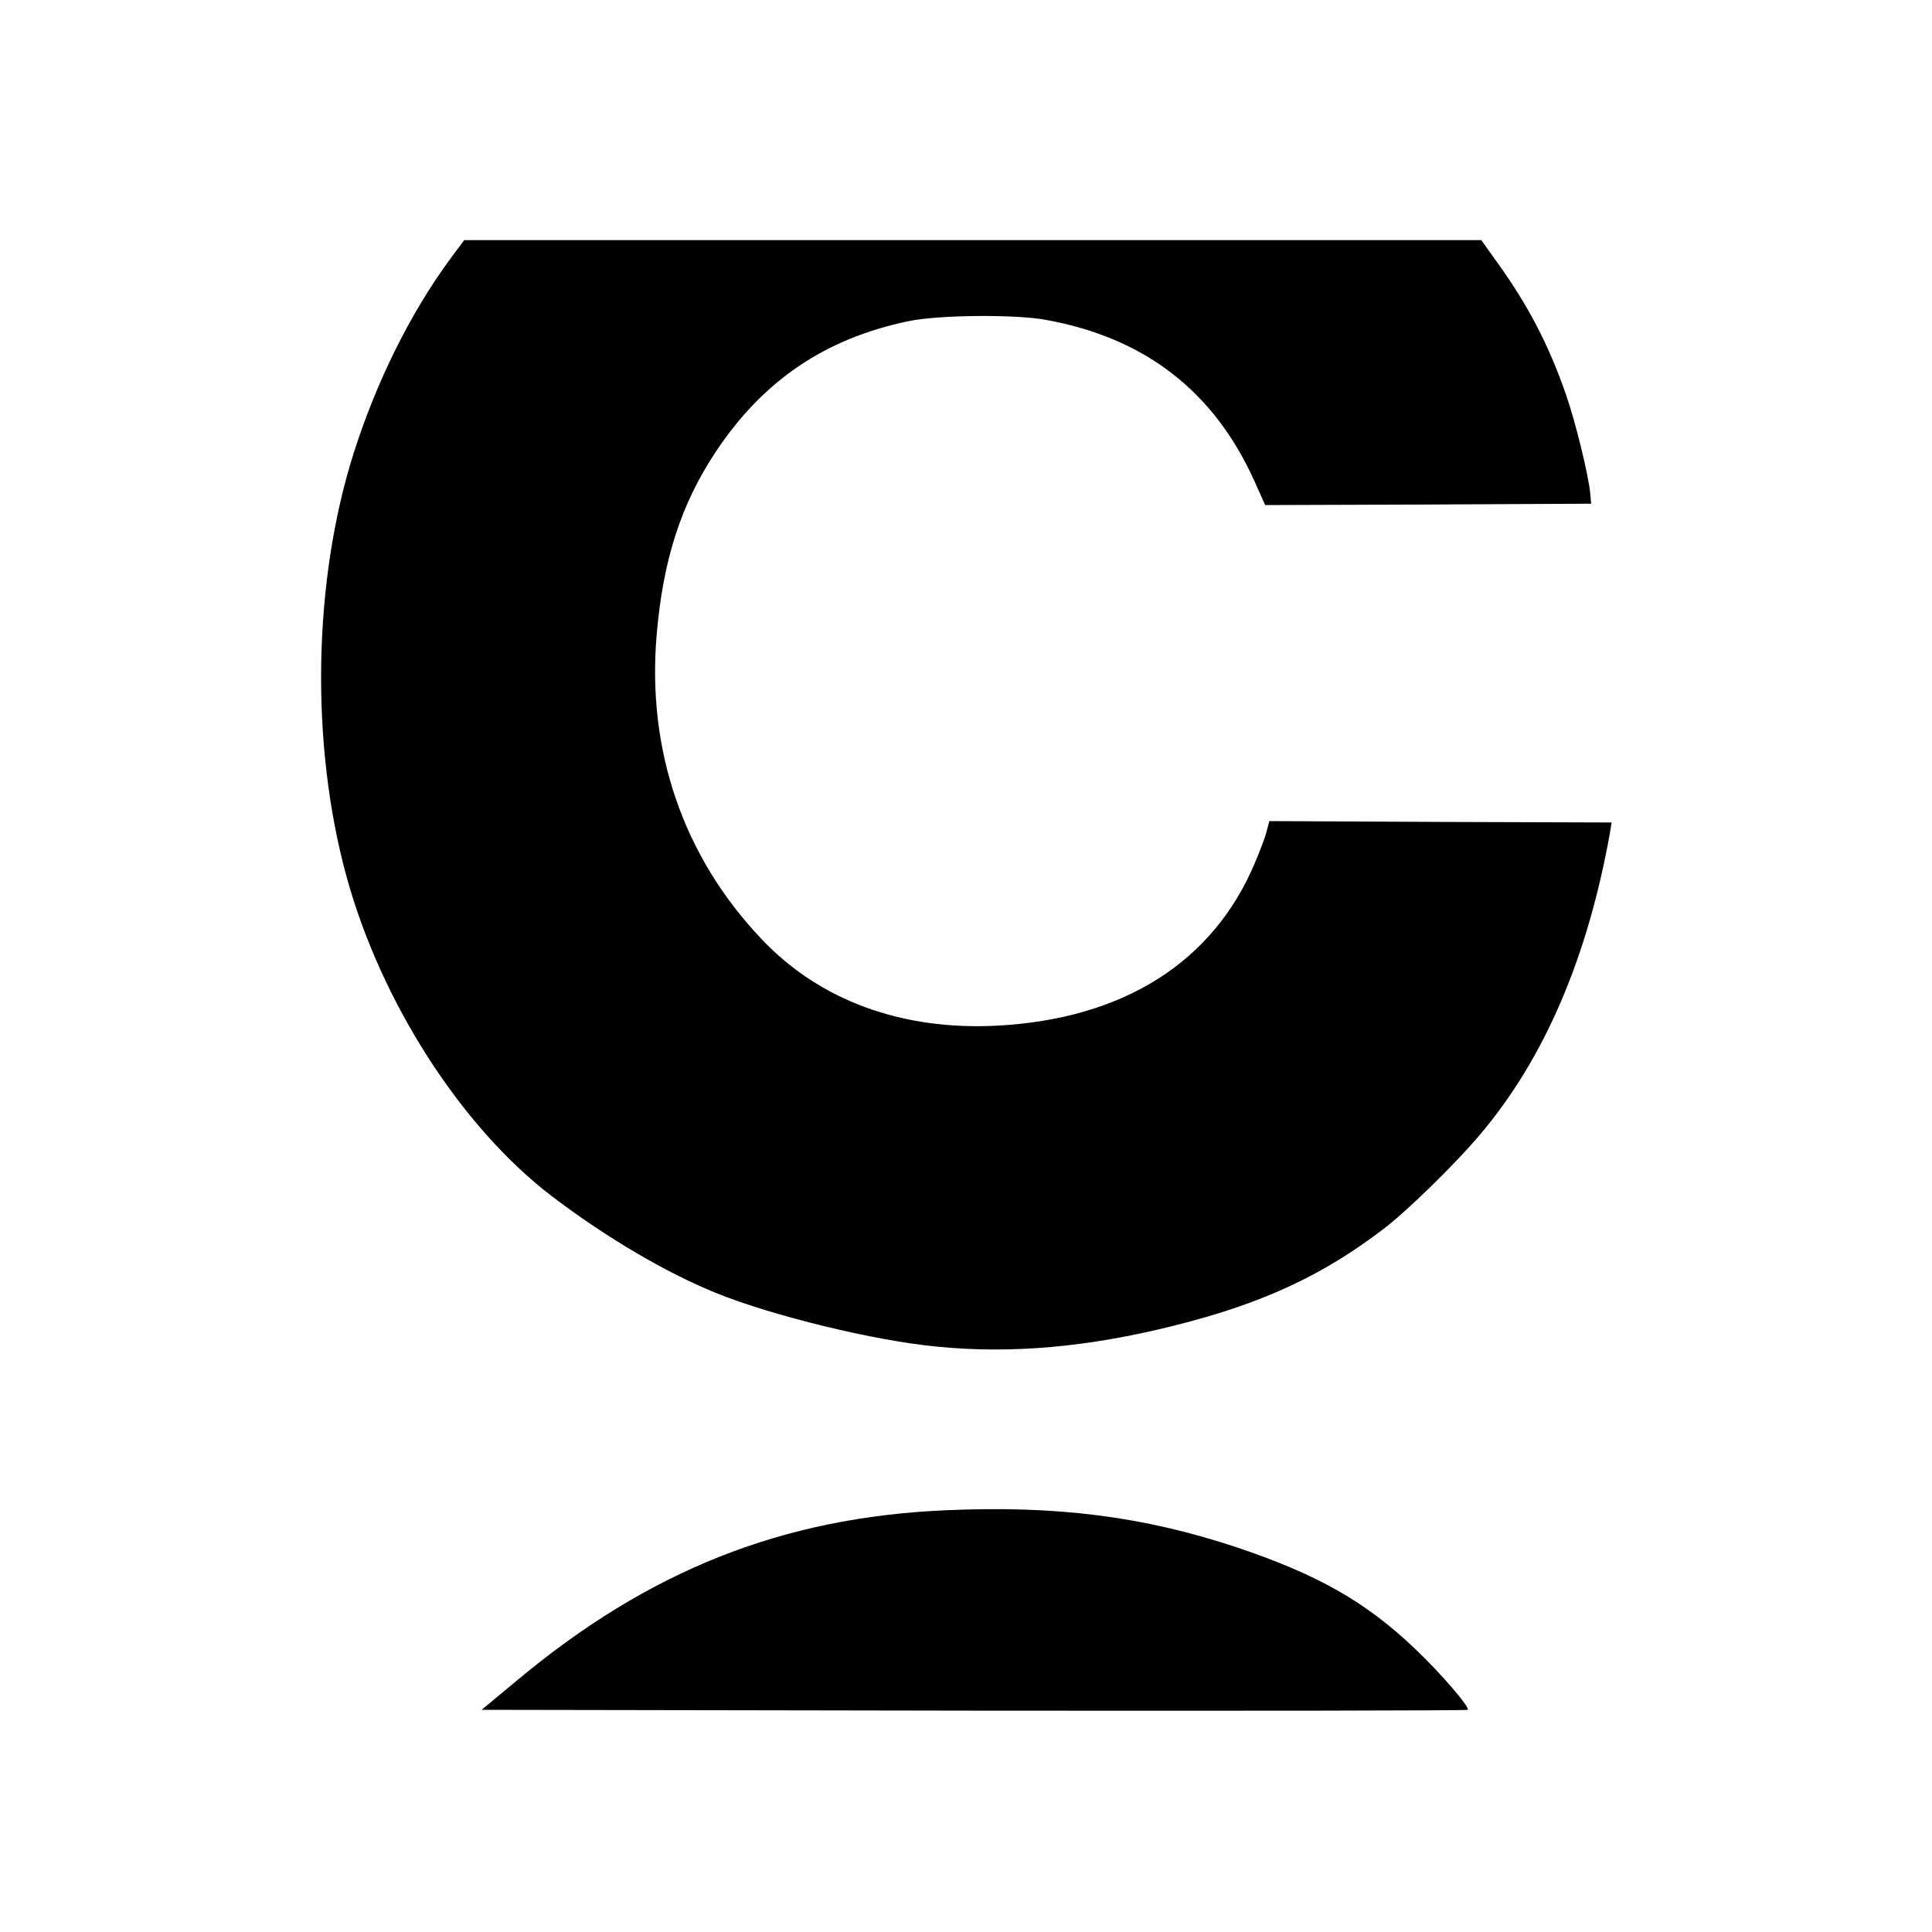 <?xml version="1.0" standalone="no"?>
<!DOCTYPE svg PUBLIC "-//W3C//DTD SVG 20010904//EN"
 "http://www.w3.org/TR/2001/REC-SVG-20010904/DTD/svg10.dtd">
<svg version="1.0" xmlns="http://www.w3.org/2000/svg"
 width="700pt" height="700pt" viewBox="0 0 700 700"
 preserveAspectRatio="xMidYMid meet">
<g transform="translate(0,700) scale(0.1,-0.1)"
fill="#000000" stroke="none">
<path d="M1632 6063 c-145 -197 -267 -443 -350 -703 -148 -465 -158 -1055 -27
-1534 124 -454 415 -908 743 -1159 194 -148 414 -278 597 -352 205 -83 575
-173 799 -194 271 -27 549 -2 860 76 317 79 538 181 761 352 83 63 263 239
349 342 233 276 389 641 470 1096 l5 33 -620 2 -620 3 -10 -38 c-5 -21 -25
-73 -43 -115 -151 -358 -475 -563 -930 -588 -347 -19 -648 91 -859 316 -281
297 -413 680 -378 1097 23 274 88 476 215 667 171 257 395 409 696 472 106 23
387 26 500 5 358 -65 608 -258 755 -584 l39 -87 591 2 590 3 -3 35 c-6 67 -54
263 -88 360 -62 179 -137 324 -252 483 l-55 77 -1843 0 -1842 0 -50 -67z"/>
<path d="M3425 1528 c-591 -26 -1074 -218 -1550 -615 l-130 -108 1784 -3 c981
-1 1786 0 1789 3 9 8 -98 133 -191 221 -178 170 -352 269 -647 368 -337 112
-653 152 -1055 134z"/>
</g>
</svg>
